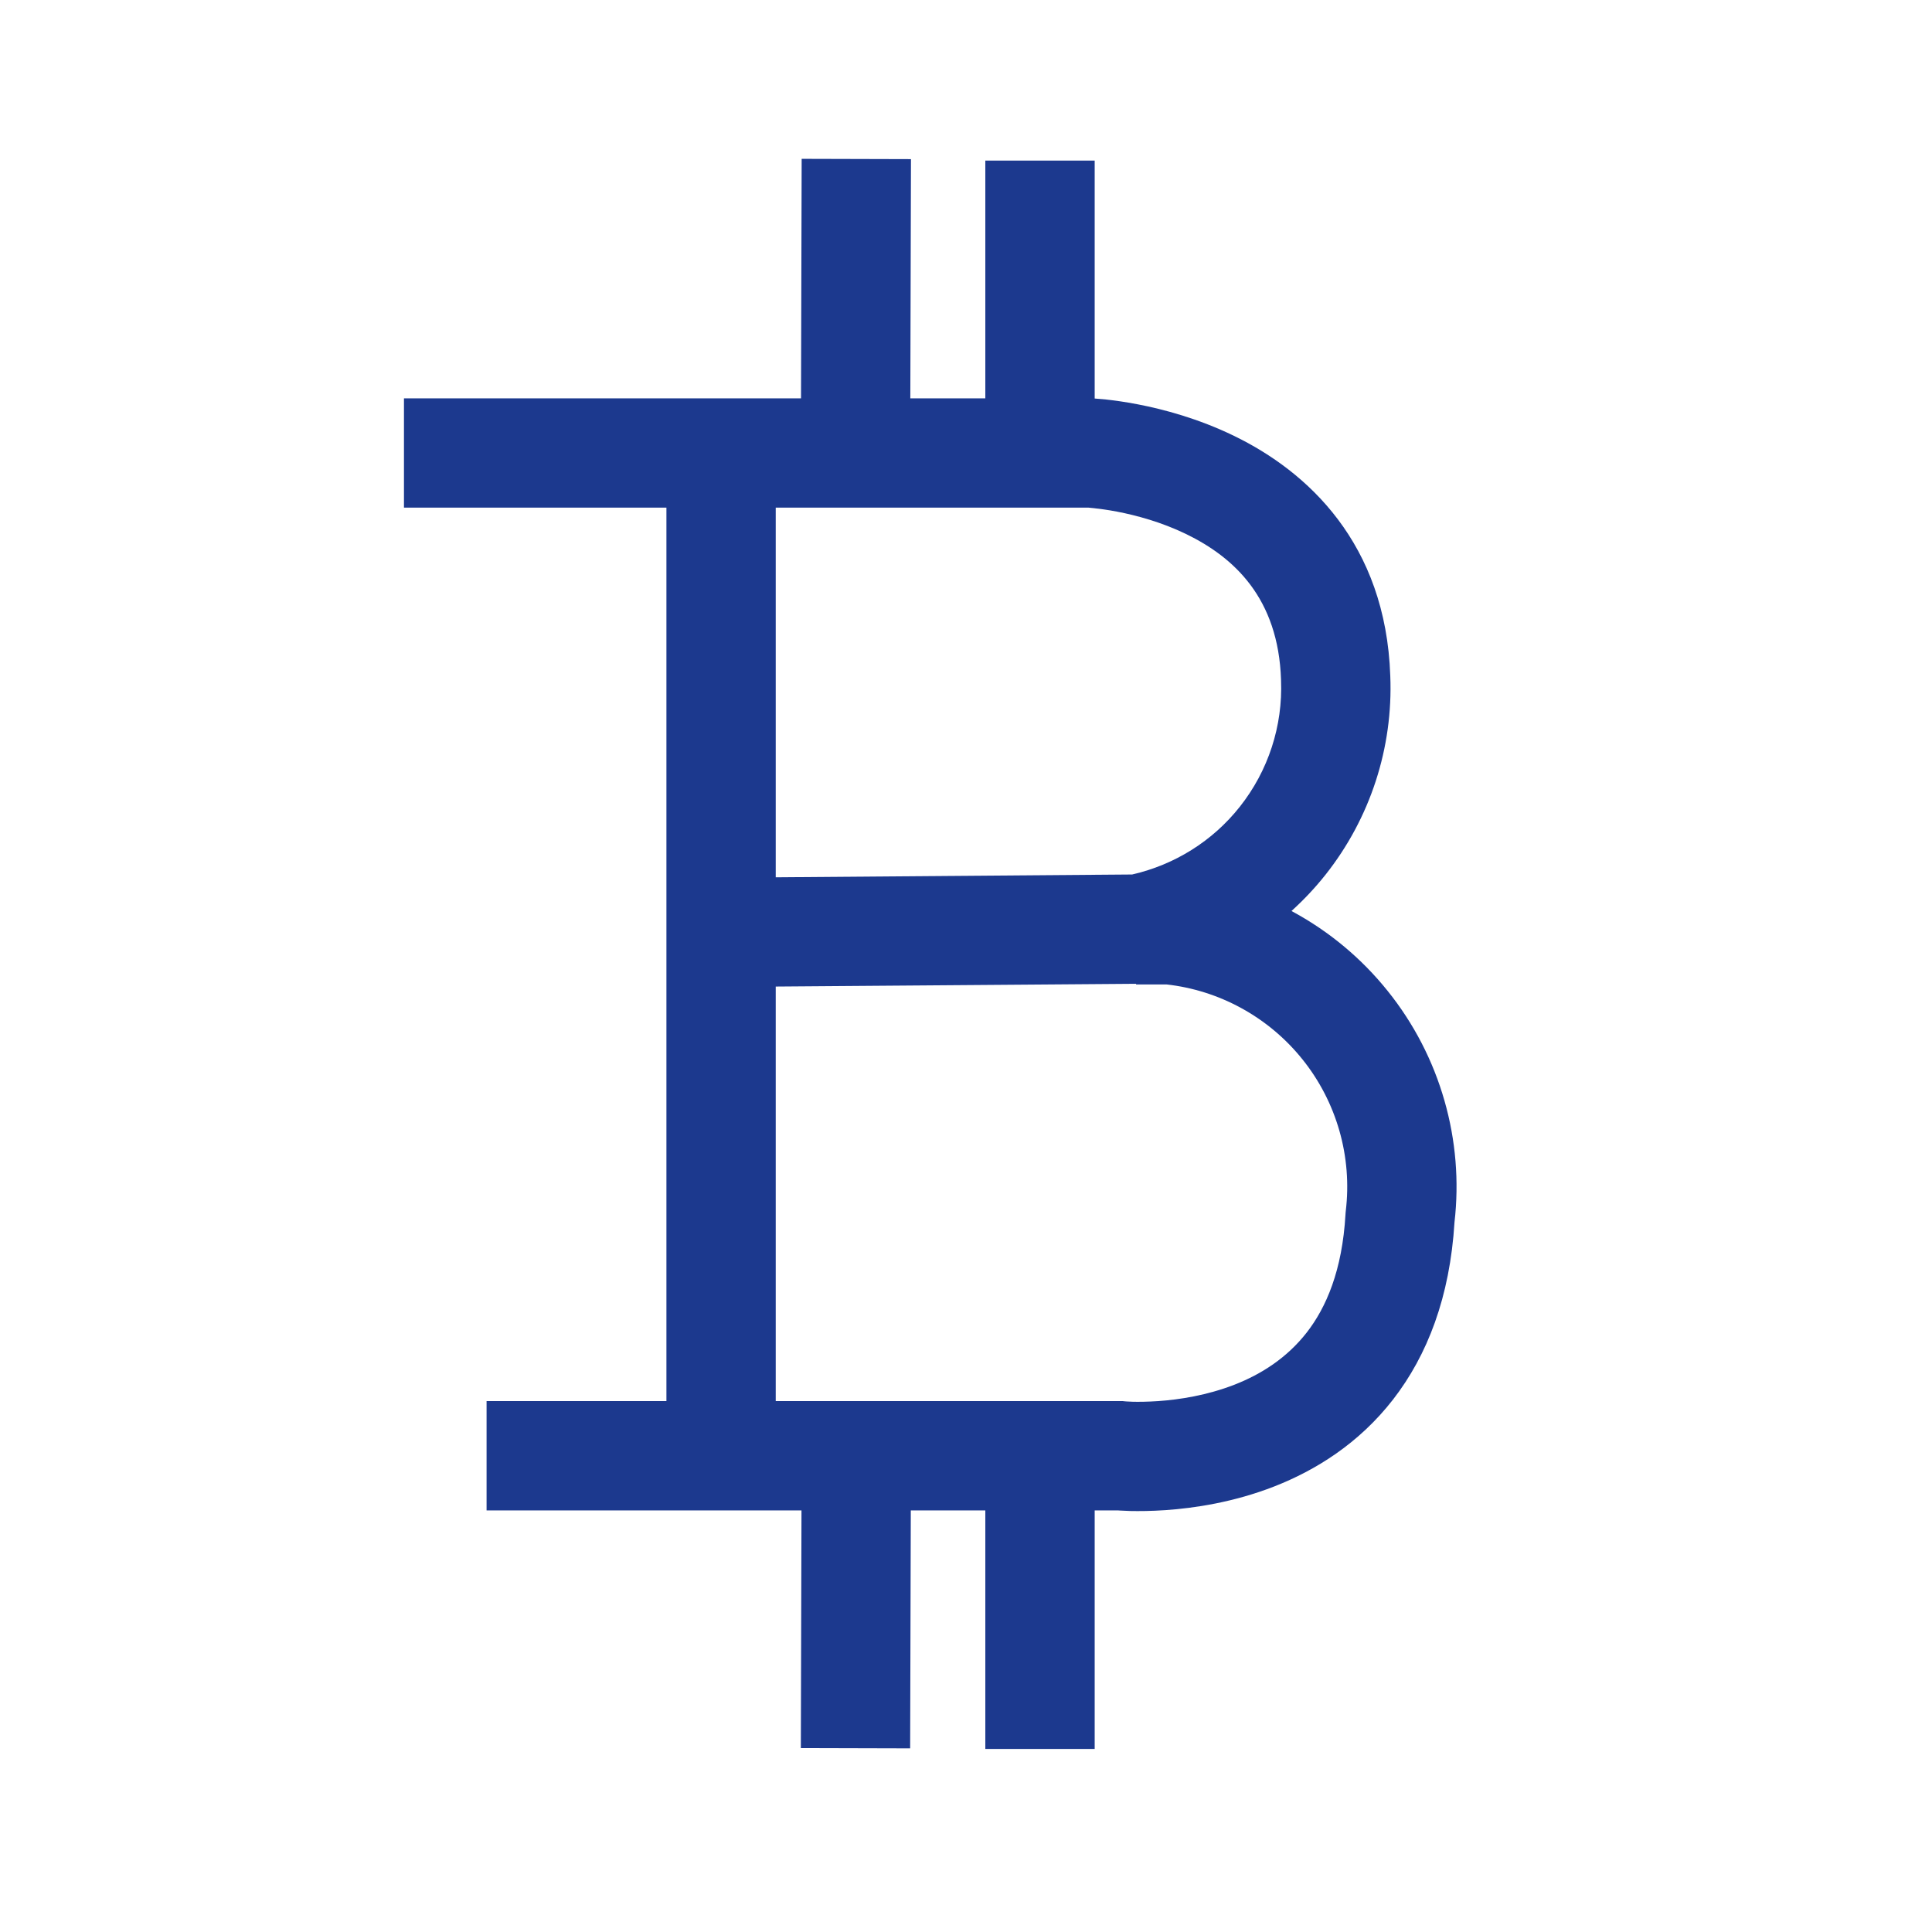<svg width="33" height="33" viewBox="0 0 33 33" fill="none" xmlns="http://www.w3.org/2000/svg">
<path d="M15.56 2.718L15.549 6.804H16.83V2.743H18.698V6.807C18.707 6.808 18.719 6.809 18.732 6.81C18.771 6.813 18.826 6.817 18.893 6.824C19.027 6.839 19.212 6.863 19.433 6.906C19.87 6.99 20.467 7.148 21.078 7.445C22.329 8.052 23.67 9.276 23.747 11.544C23.797 12.772 23.404 13.978 22.64 14.942C22.463 15.165 22.269 15.371 22.06 15.56C22.069 15.564 22.078 15.57 22.086 15.575C22.71 15.914 23.26 16.374 23.704 16.928C24.149 17.482 24.478 18.119 24.673 18.802C24.866 19.476 24.924 20.18 24.844 20.876C24.766 22.153 24.381 23.148 23.795 23.904C23.209 24.659 22.467 25.115 21.767 25.389C21.072 25.661 20.399 25.76 19.91 25.794C19.663 25.811 19.455 25.812 19.306 25.809C19.231 25.807 19.171 25.804 19.126 25.801C19.116 25.8 19.106 25.8 19.097 25.799H18.698V29.873H16.83V25.799H15.557L15.546 29.863L13.679 29.858L13.69 25.799H8.311V23.932H11.383V8.671H6.9V6.804H13.682L13.693 2.713L15.56 2.718ZM13.25 16.851V23.932H19.179L19.219 23.936L19.244 23.938C19.266 23.939 19.303 23.941 19.352 23.943C19.451 23.945 19.599 23.944 19.78 23.932C20.146 23.907 20.62 23.833 21.087 23.651C21.55 23.47 21.986 23.189 22.321 22.759C22.651 22.334 22.927 21.703 22.982 20.741L22.984 20.712L22.987 20.683C23.042 20.224 23.005 19.759 22.878 19.315C22.751 18.871 22.537 18.456 22.248 18.096C21.959 17.735 21.601 17.436 21.195 17.215C20.802 17.001 20.371 16.865 19.926 16.815H19.406L19.404 16.804L13.25 16.851ZM13.25 14.985L19.338 14.937C20.064 14.771 20.713 14.366 21.176 13.781C21.663 13.167 21.913 12.399 21.881 11.617V11.61C21.835 10.216 21.078 9.52 20.262 9.123C19.84 8.918 19.411 8.803 19.08 8.739C18.917 8.708 18.783 8.691 18.694 8.681C18.649 8.676 18.615 8.673 18.595 8.671H13.25V14.985Z" fill="#1C398E"/>
</svg>
